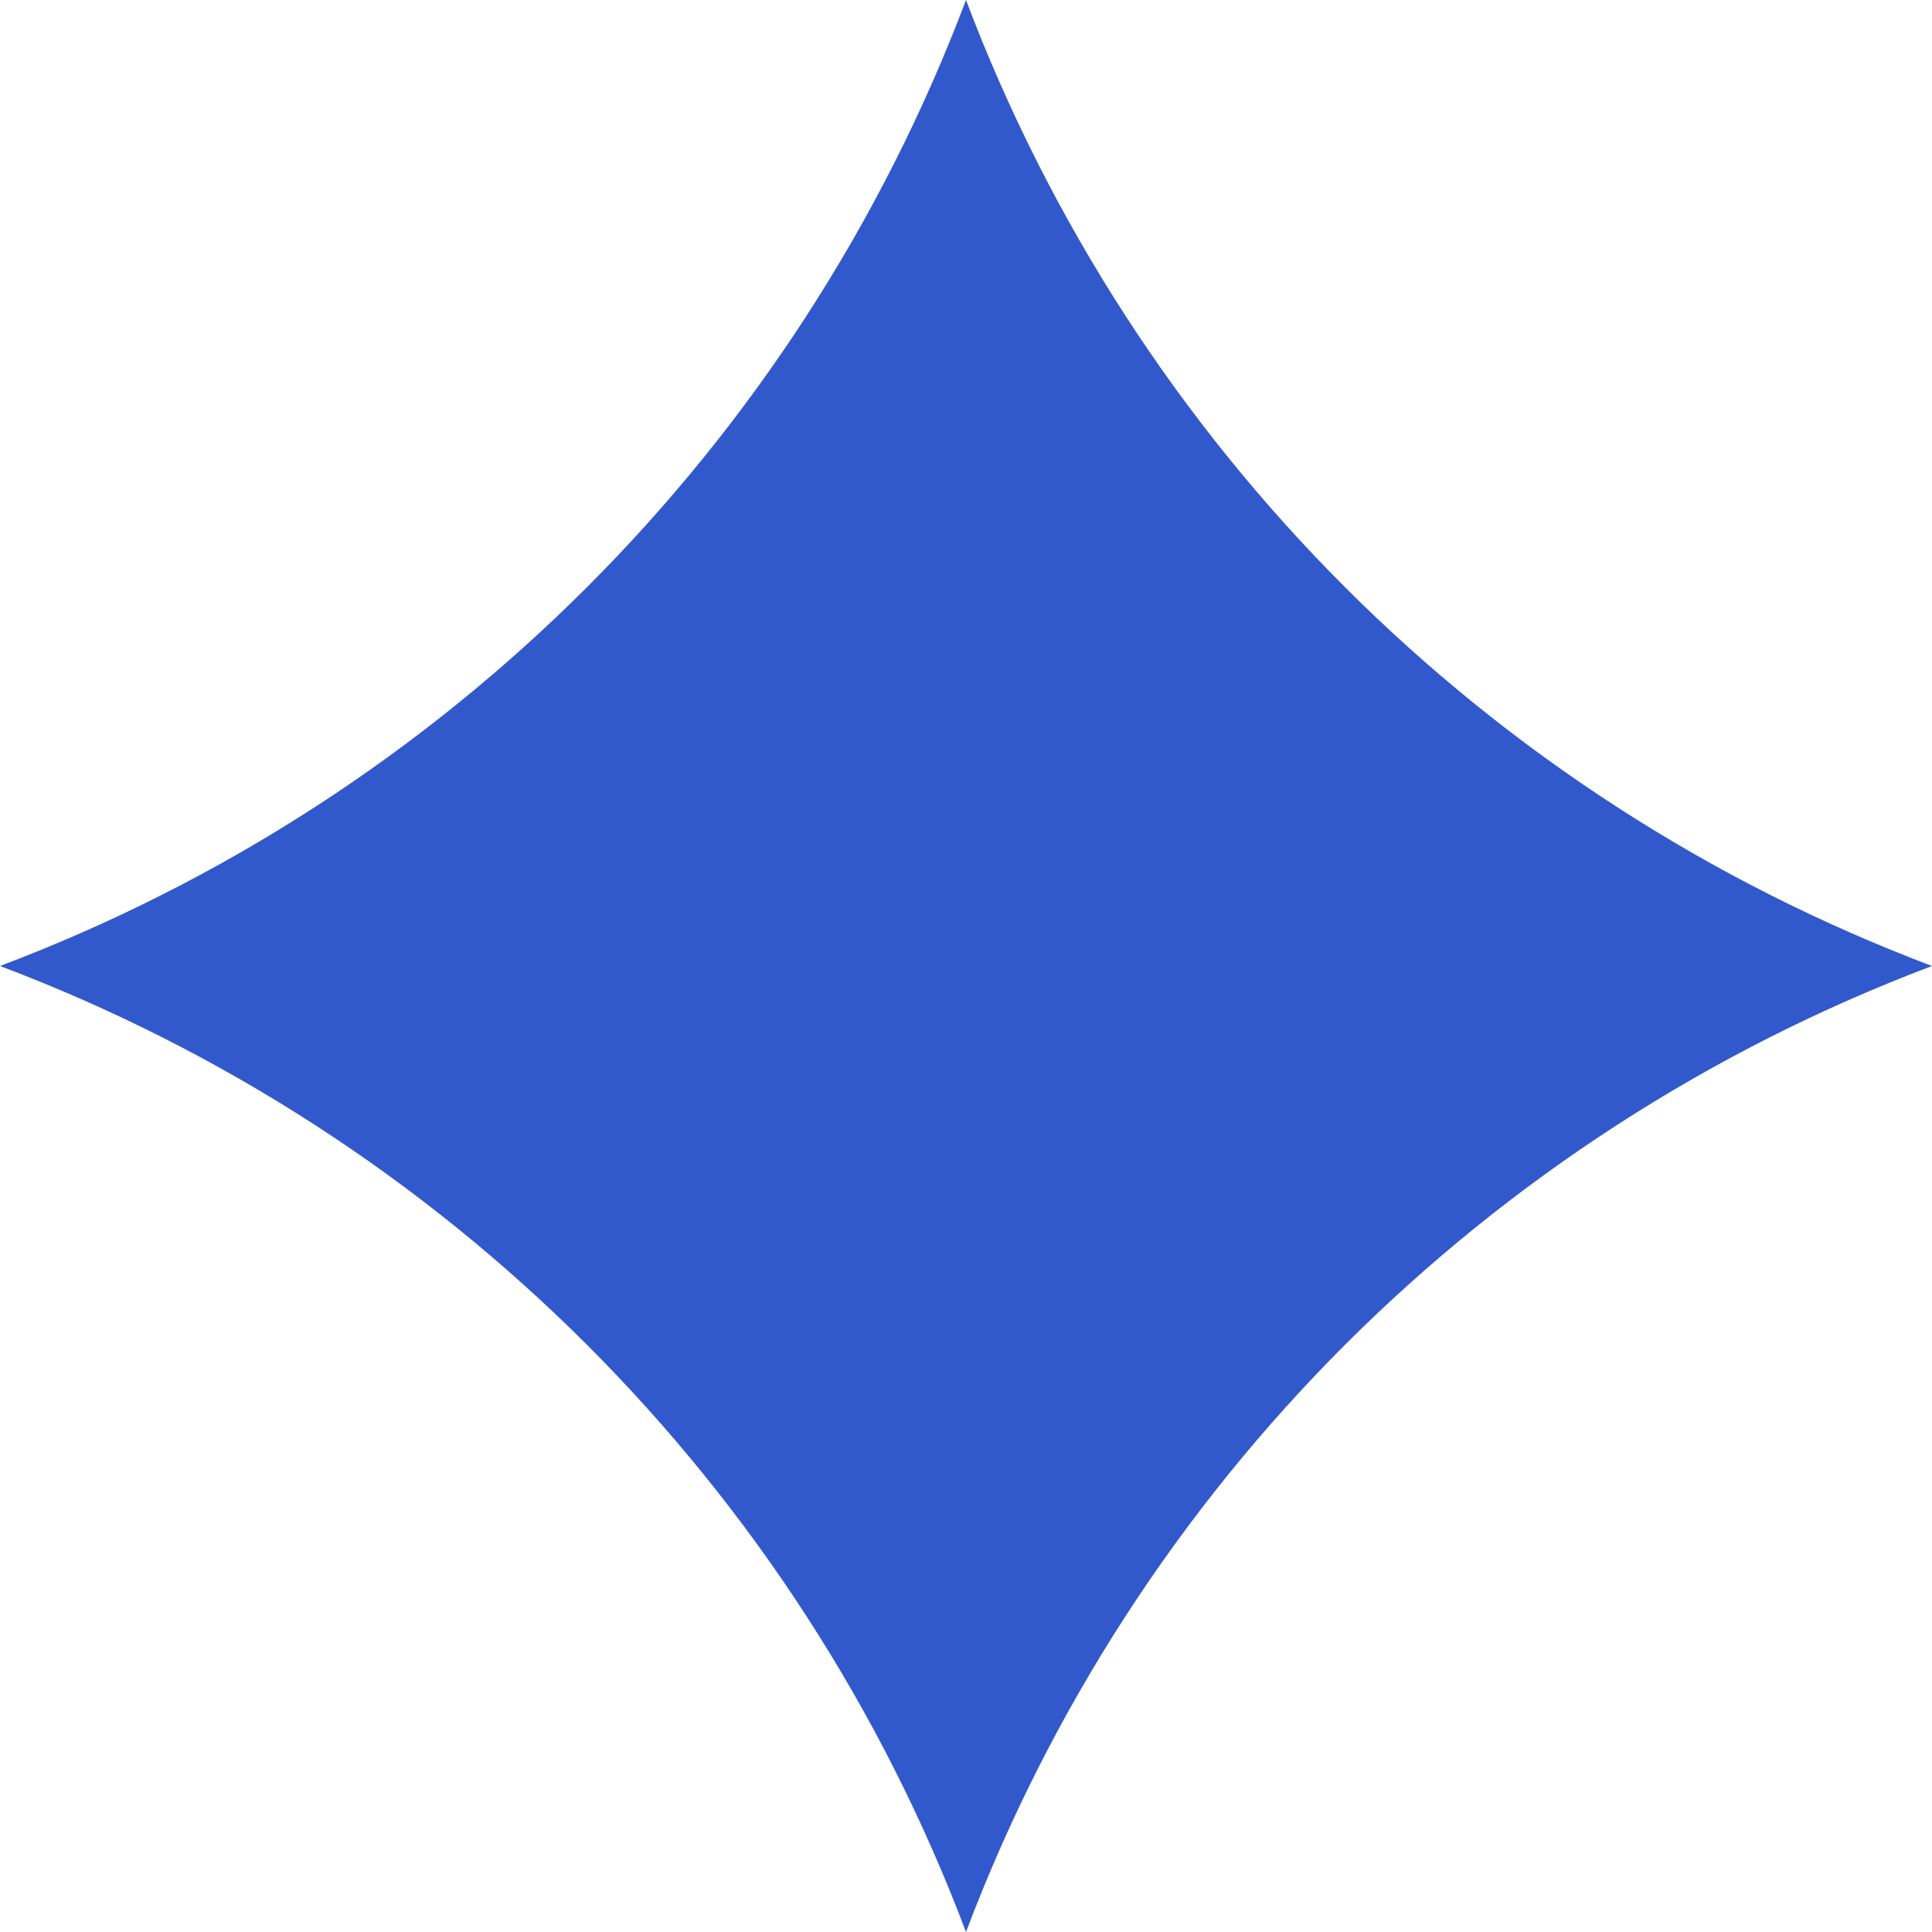 <?xml version="1.0" encoding="utf-8"?>
<svg xmlns="http://www.w3.org/2000/svg" fill="none" height="100%" overflow="visible" preserveAspectRatio="none" style="display: block;" viewBox="0 0 12 12" width="100%">
<path clip-rule="evenodd" d="M0 6C2.769 4.955 4.955 2.769 6 0C7.045 2.769 9.231 4.955 12 6C9.231 7.045 7.045 9.231 6 12C4.955 9.231 2.769 7.045 0 6Z" fill="#3259CC" fill-rule="evenodd" id="Subtract"/>
</svg>